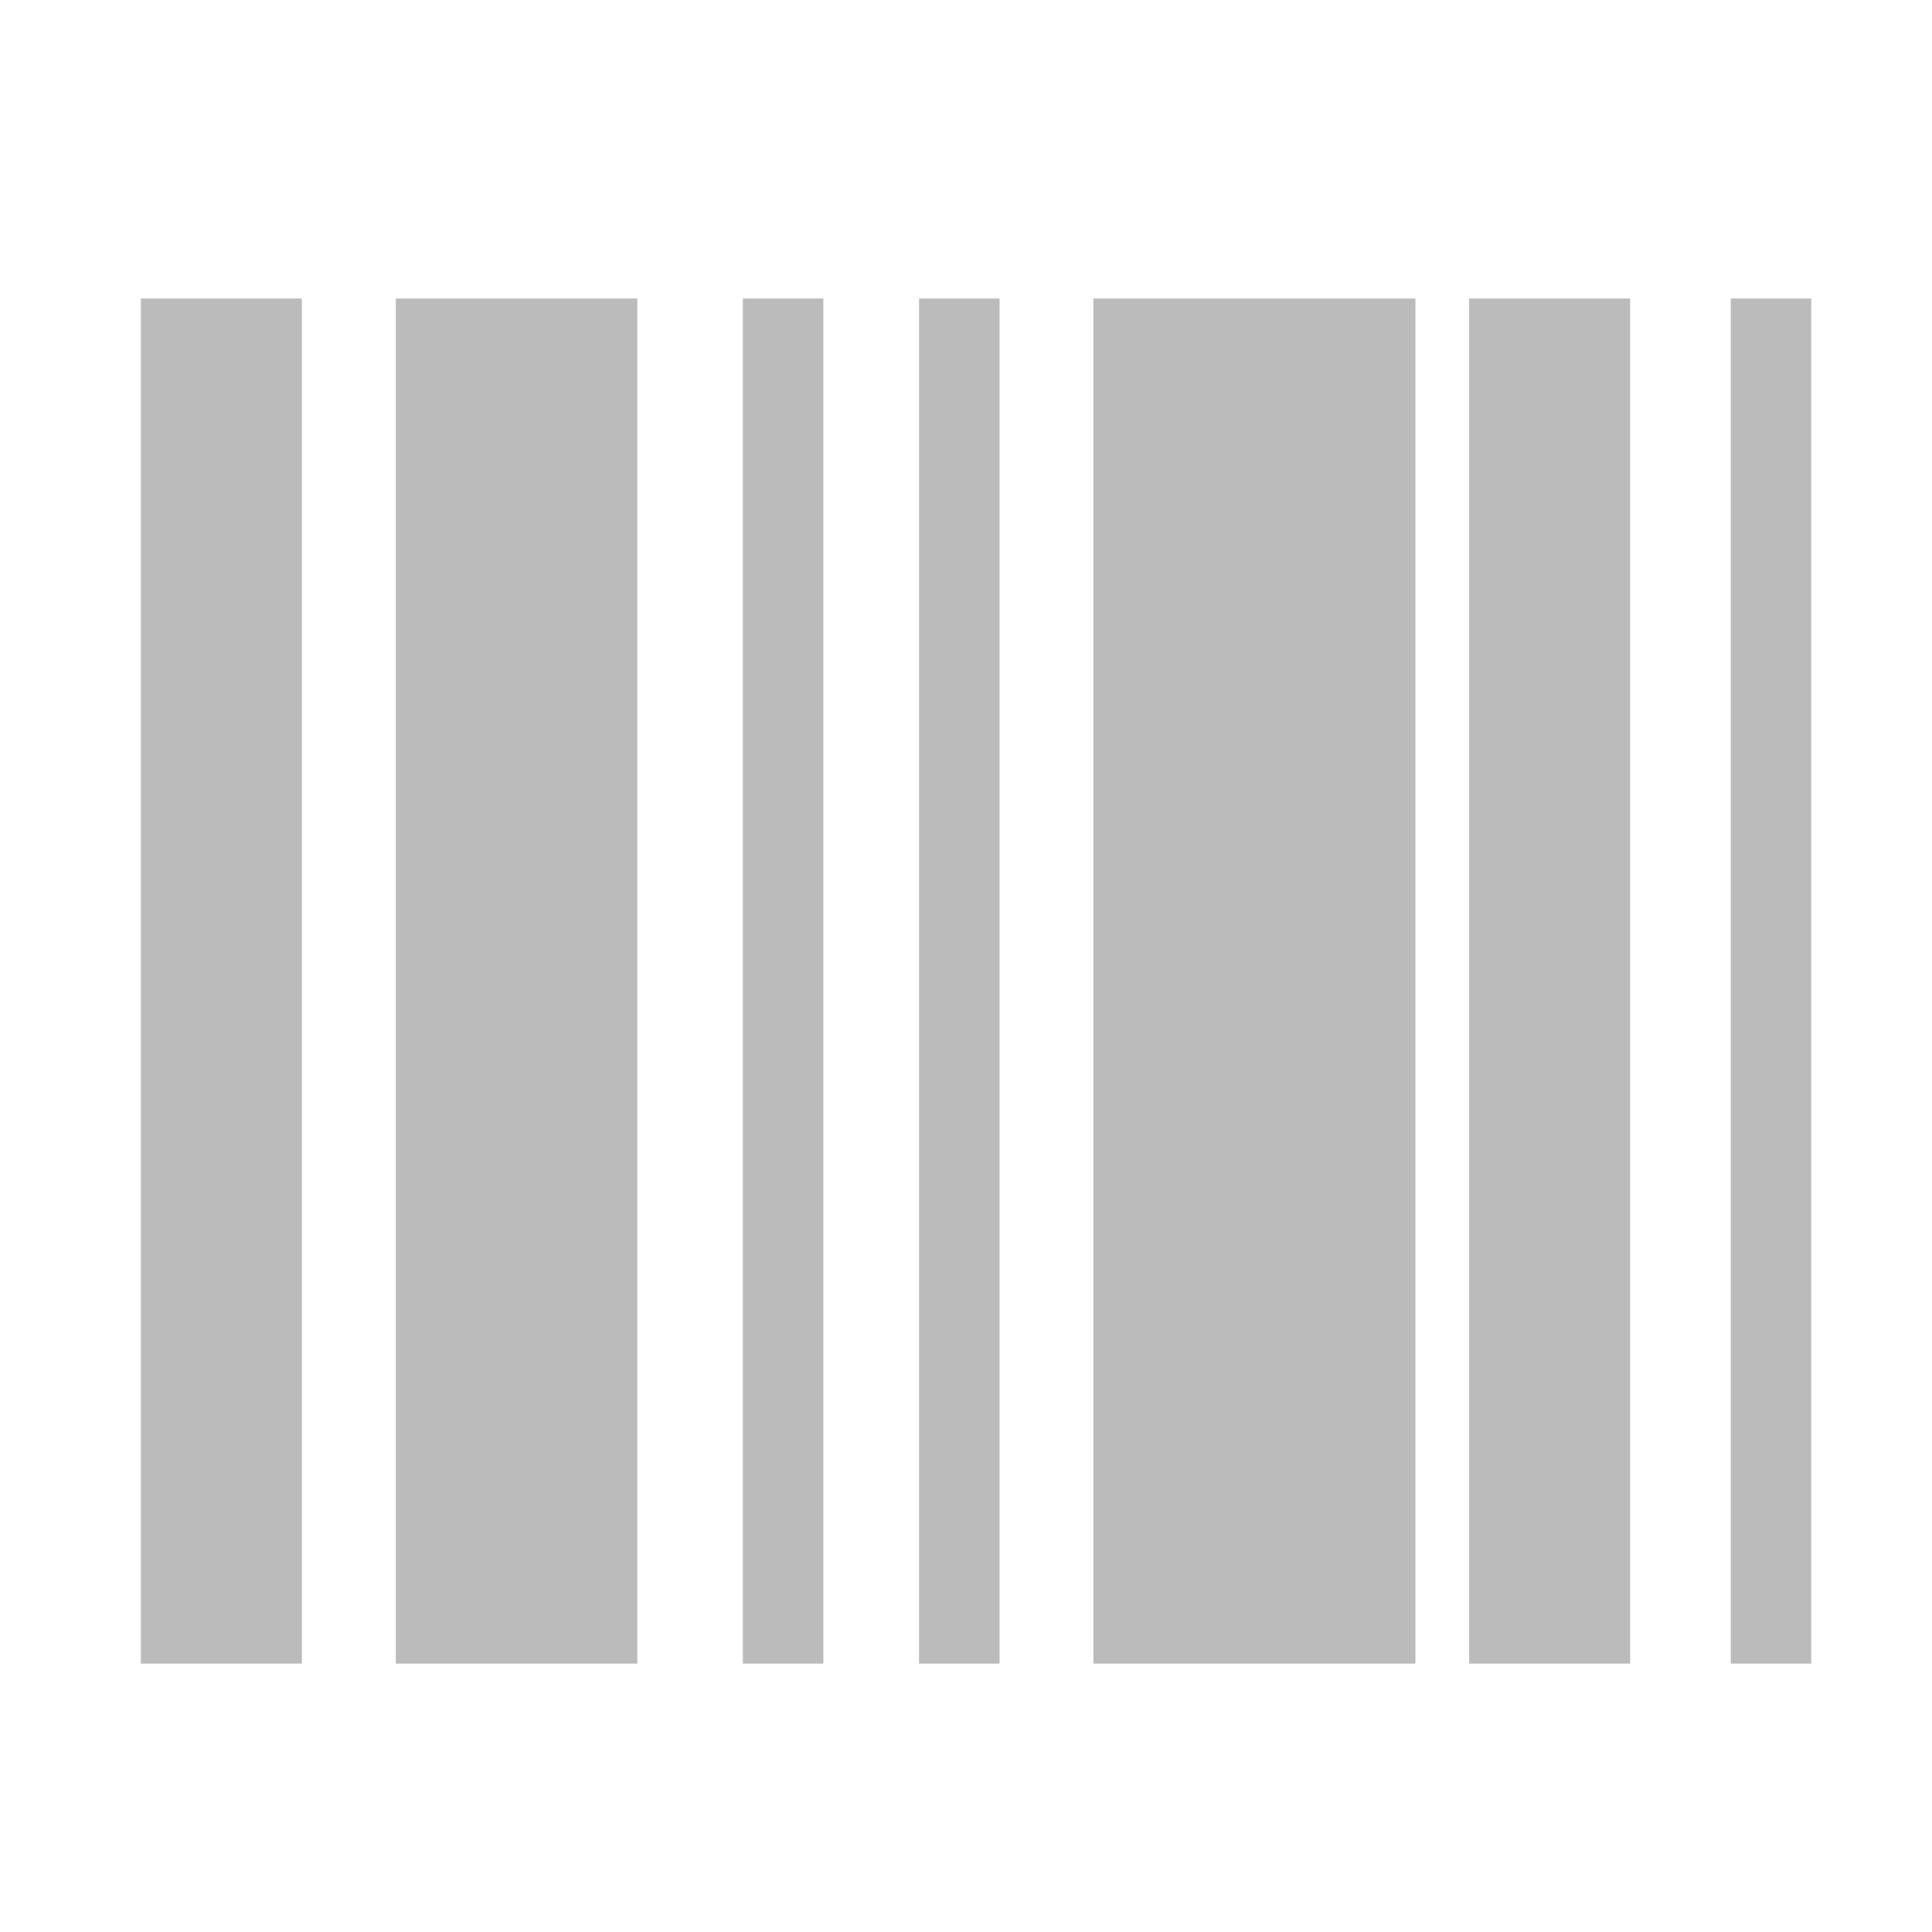 <svg width="24" height="24" viewBox="0 0 24 24" fill="none" xmlns="http://www.w3.org/2000/svg">
<path d="M2.75 3.708V20.666" stroke="#BBBBBB" stroke-width="2"/>
<path d="M6.417 3.708V20.666" stroke="#BBBBBB" stroke-width="3"/>
<path d="M15.583 3.708V20.666" stroke="#BBBBBB" stroke-width="4"/>
<path d="M19.25 3.708V20.666" stroke="#BBBBBB" stroke-width="2"/>
<path d="M22 3.708V20.666" stroke="#BBBBBB"/>
<path d="M9.728 3.708V20.666" stroke="#BBBBBB"/>
<path d="M11.917 3.708V20.666" stroke="#BBBBBB"/>
</svg>
